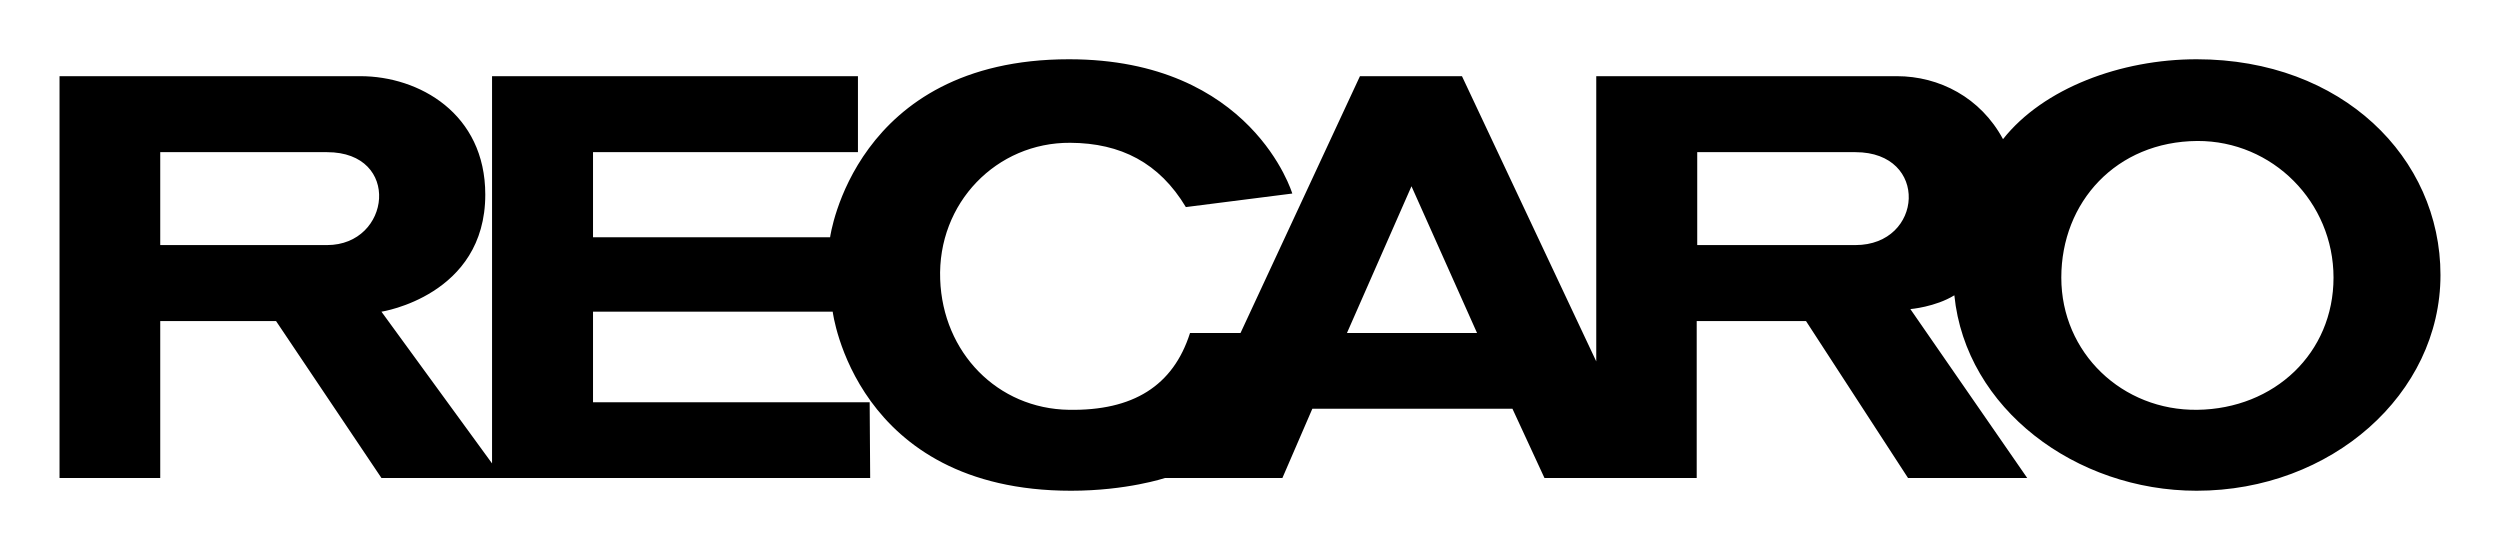 <?xml version="1.0" encoding="UTF-8" standalone="no"?>
<!-- Created with Inkscape (http://www.inkscape.org/) -->
<svg xmlns:svg="http://www.w3.org/2000/svg" xmlns="http://www.w3.org/2000/svg" version="1.0" width="744.094" height="163.701" id="svg2697">
  <defs id="defs2699"/>
  <g transform="translate(-28.932, -686.155)" id="layer1">
    <path d="M 682.732,703.793 C 660.192,703.793 637.11,712.391 625.104,727.572 C 618.442,715.179 606.126,708.828 593.501,708.828 L 504.037,708.828 L 504.037,793.721 L 464.069,708.828 L 433.705,708.828 L 398.152,785.278 L 383.125,785.278 C 378.091,801.08 366.085,808.438 347.108,808.129 C 325.807,807.819 309.54,791.088 308.766,769.322 C 307.914,746.55 325.574,728.502 347.495,728.657 C 362.522,728.734 373.985,734.621 381.886,747.789 L 413.566,743.761 C 413.566,743.761 401.638,703.793 347.108,703.793 C 283.127,703.793 276.001,756.774 276.001,756.774 L 205.437,756.774 L 205.437,731.445 L 284.289,731.445 L 284.289,708.828 L 175.384,708.828 L 175.384,824.085 L 142.464,778.927 C 142.464,778.927 173.37,774.202 173.37,744.071 C 173.37,719.904 153.618,708.828 136.19,708.828 L 46.649,708.828 L 46.649,828.422 L 76.625,828.422 L 76.625,781.715 L 111.094,781.715 L 142.464,828.422 L 287.93,828.422 L 287.775,805.882 L 205.437,805.882 L 205.437,778.927 L 276.776,778.927 C 276.776,778.927 283.36,832.218 347.727,832.218 C 364.303,832.218 375.689,828.422 375.689,828.422 L 410.623,828.422 L 419.531,807.819 L 479.096,807.819 L 488.623,828.422 L 533.936,828.422 L 533.936,781.715 L 566.468,781.715 L 596.831,828.422 L 632.307,828.422 L 597.529,778.152 C 597.529,778.152 604.965,777.533 610.619,774.047 C 614.027,807.819 646.792,832.218 682.732,832.218 C 722.778,832.218 755.31,803.481 755.31,768.005 C 755.31,733.072 726.031,703.793 682.732,703.793 z M 126.275,759.098 L 76.625,759.098 L 76.625,731.445 L 126.275,731.445 C 148.506,731.445 145.33,759.098 126.275,759.098 z M 429.832,785.278 L 449.042,741.592 L 468.561,785.278 L 429.832,785.278 z M 581.185,759.098 L 534.091,759.098 L 534.091,731.445 L 581.185,731.445 C 603.26,731.445 601.402,759.098 581.185,759.098 z M 682.965,808.129 C 660.657,808.438 642.454,791.243 642.454,768.78 C 642.454,746.317 658.798,728.269 682.965,728.115 C 705.35,728.037 723.475,746.317 723.475,768.78 C 723.475,791.243 705.892,807.819 682.965,808.129" id="path2201"/>
  </g>
</svg>